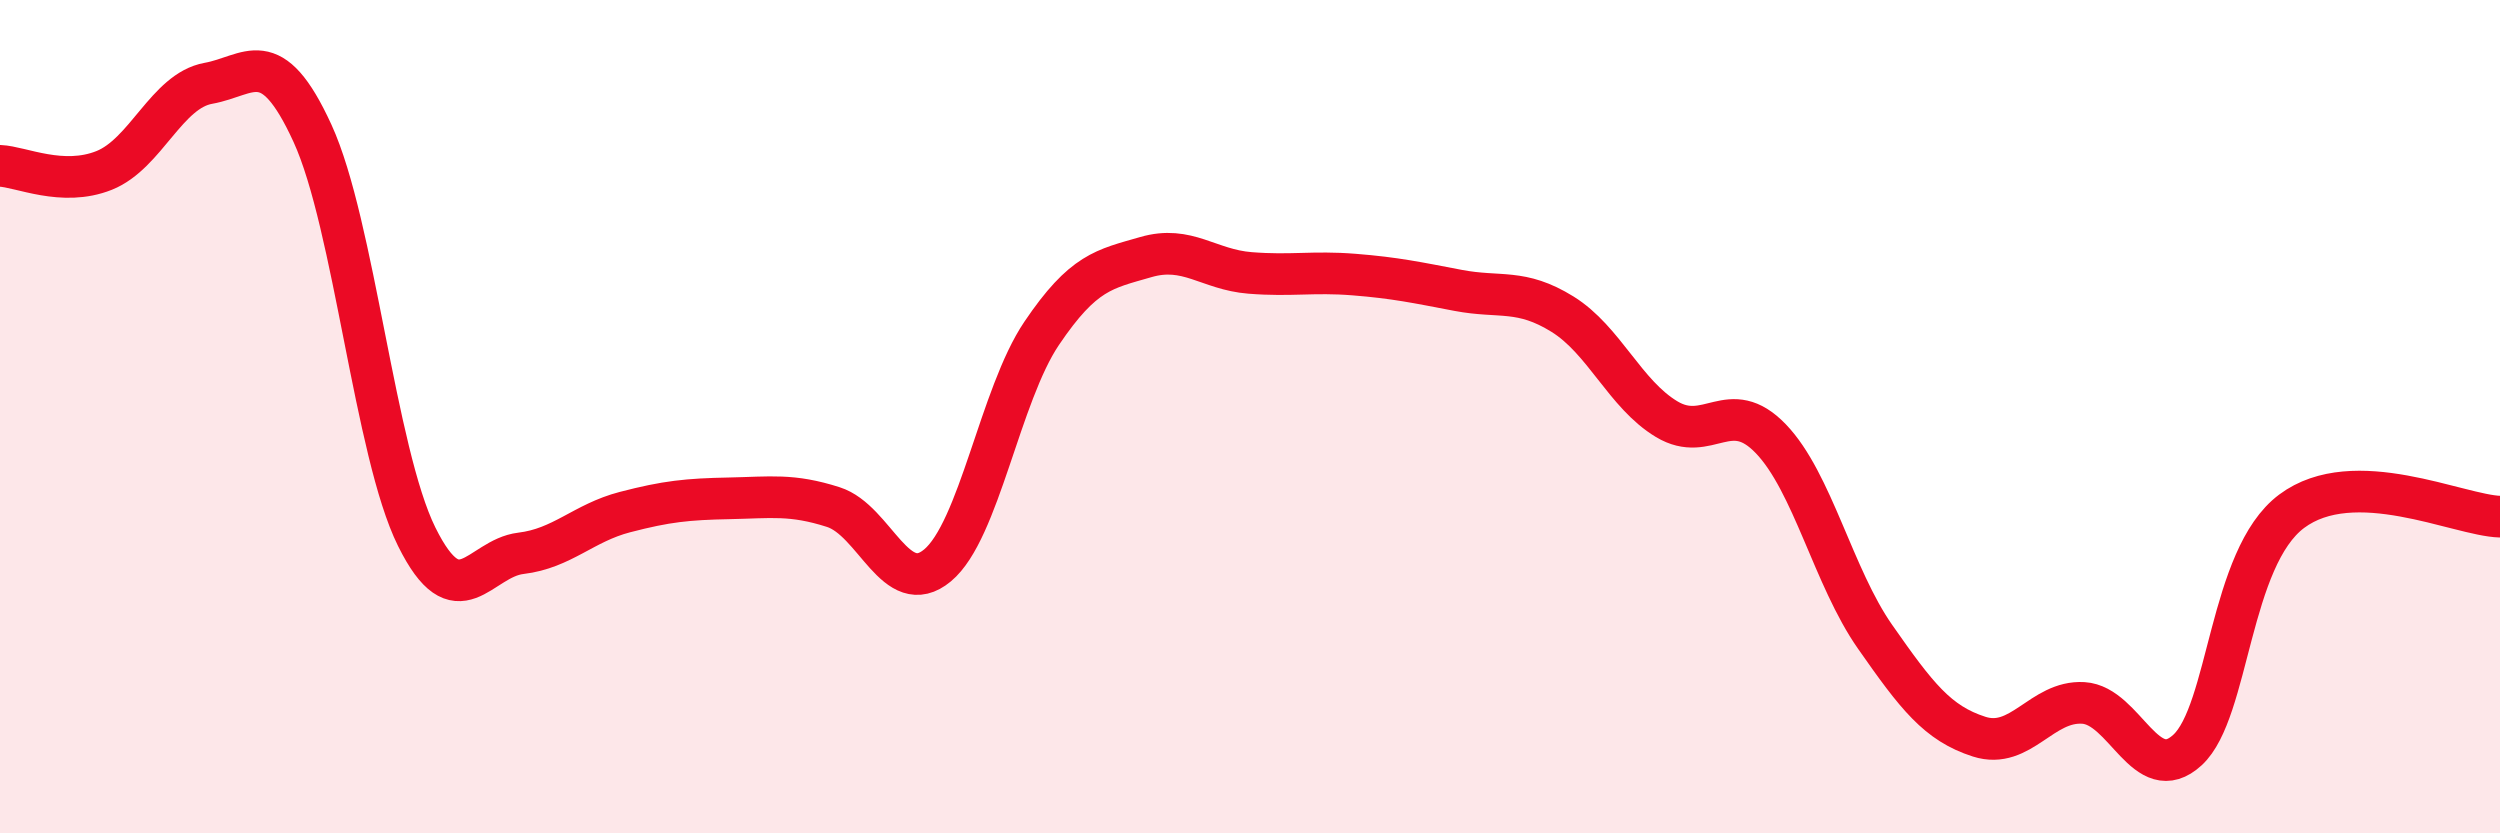 
    <svg width="60" height="20" viewBox="0 0 60 20" xmlns="http://www.w3.org/2000/svg">
      <path
        d="M 0,3.98 C 0.5,4 1.5,4.49 2.5,4.09 C 3.5,3.69 4,2.18 5,2 C 6,1.82 6.5,1.02 7.5,3.2 C 8.5,5.38 9,10.86 10,12.88 C 11,14.9 11.5,13.4 12.5,13.28 C 13.5,13.16 14,12.55 15,12.29 C 16,12.03 16.5,11.98 17.5,11.96 C 18.5,11.94 19,11.85 20,12.17 C 21,12.49 21.5,14.4 22.5,13.57 C 23.5,12.74 24,9.48 25,8 C 26,6.52 26.5,6.46 27.5,6.17 C 28.5,5.88 29,6.47 30,6.55 C 31,6.63 31.5,6.51 32.5,6.59 C 33.5,6.67 34,6.78 35,6.97 C 36,7.16 36.5,6.92 37.5,7.54 C 38.5,8.16 39,9.46 40,10.06 C 41,10.66 41.5,9.49 42.5,10.53 C 43.5,11.57 44,13.85 45,15.28 C 46,16.71 46.5,17.36 47.5,17.68 C 48.5,18 49,16.81 50,16.87 C 51,16.93 51.5,18.92 52.5,18 C 53.5,17.08 53.5,13.39 55,12.27 C 56.5,11.15 59,12.37 60,12.4L60 20L0 20Z"
        fill="#EB0A25"
        opacity="0.1"
        stroke-linecap="round"
        stroke-linejoin="round"
      />
      <path
        d="M 0,3.98 C 0.5,4 1.5,4.49 2.5,4.09 C 3.5,3.69 4,2.18 5,2 C 6,1.82 6.5,1.02 7.5,3.2 C 8.5,5.38 9,10.86 10,12.88 C 11,14.9 11.5,13.4 12.5,13.28 C 13.5,13.16 14,12.55 15,12.29 C 16,12.03 16.5,11.98 17.5,11.96 C 18.5,11.94 19,11.85 20,12.17 C 21,12.49 21.5,14.4 22.5,13.57 C 23.5,12.74 24,9.48 25,8 C 26,6.52 26.5,6.46 27.5,6.17 C 28.5,5.88 29,6.47 30,6.55 C 31,6.63 31.5,6.51 32.5,6.59 C 33.5,6.67 34,6.78 35,6.97 C 36,7.16 36.5,6.92 37.5,7.54 C 38.5,8.16 39,9.46 40,10.06 C 41,10.66 41.5,9.49 42.5,10.53 C 43.5,11.57 44,13.85 45,15.28 C 46,16.71 46.5,17.36 47.5,17.68 C 48.5,18 49,16.81 50,16.87 C 51,16.93 51.5,18.92 52.5,18 C 53.5,17.08 53.5,13.39 55,12.27 C 56.5,11.15 59,12.37 60,12.4"
        stroke="#EB0A25"
        stroke-width="1"
        fill="none"
        stroke-linecap="round"
        stroke-linejoin="round"
      />
    </svg>
  